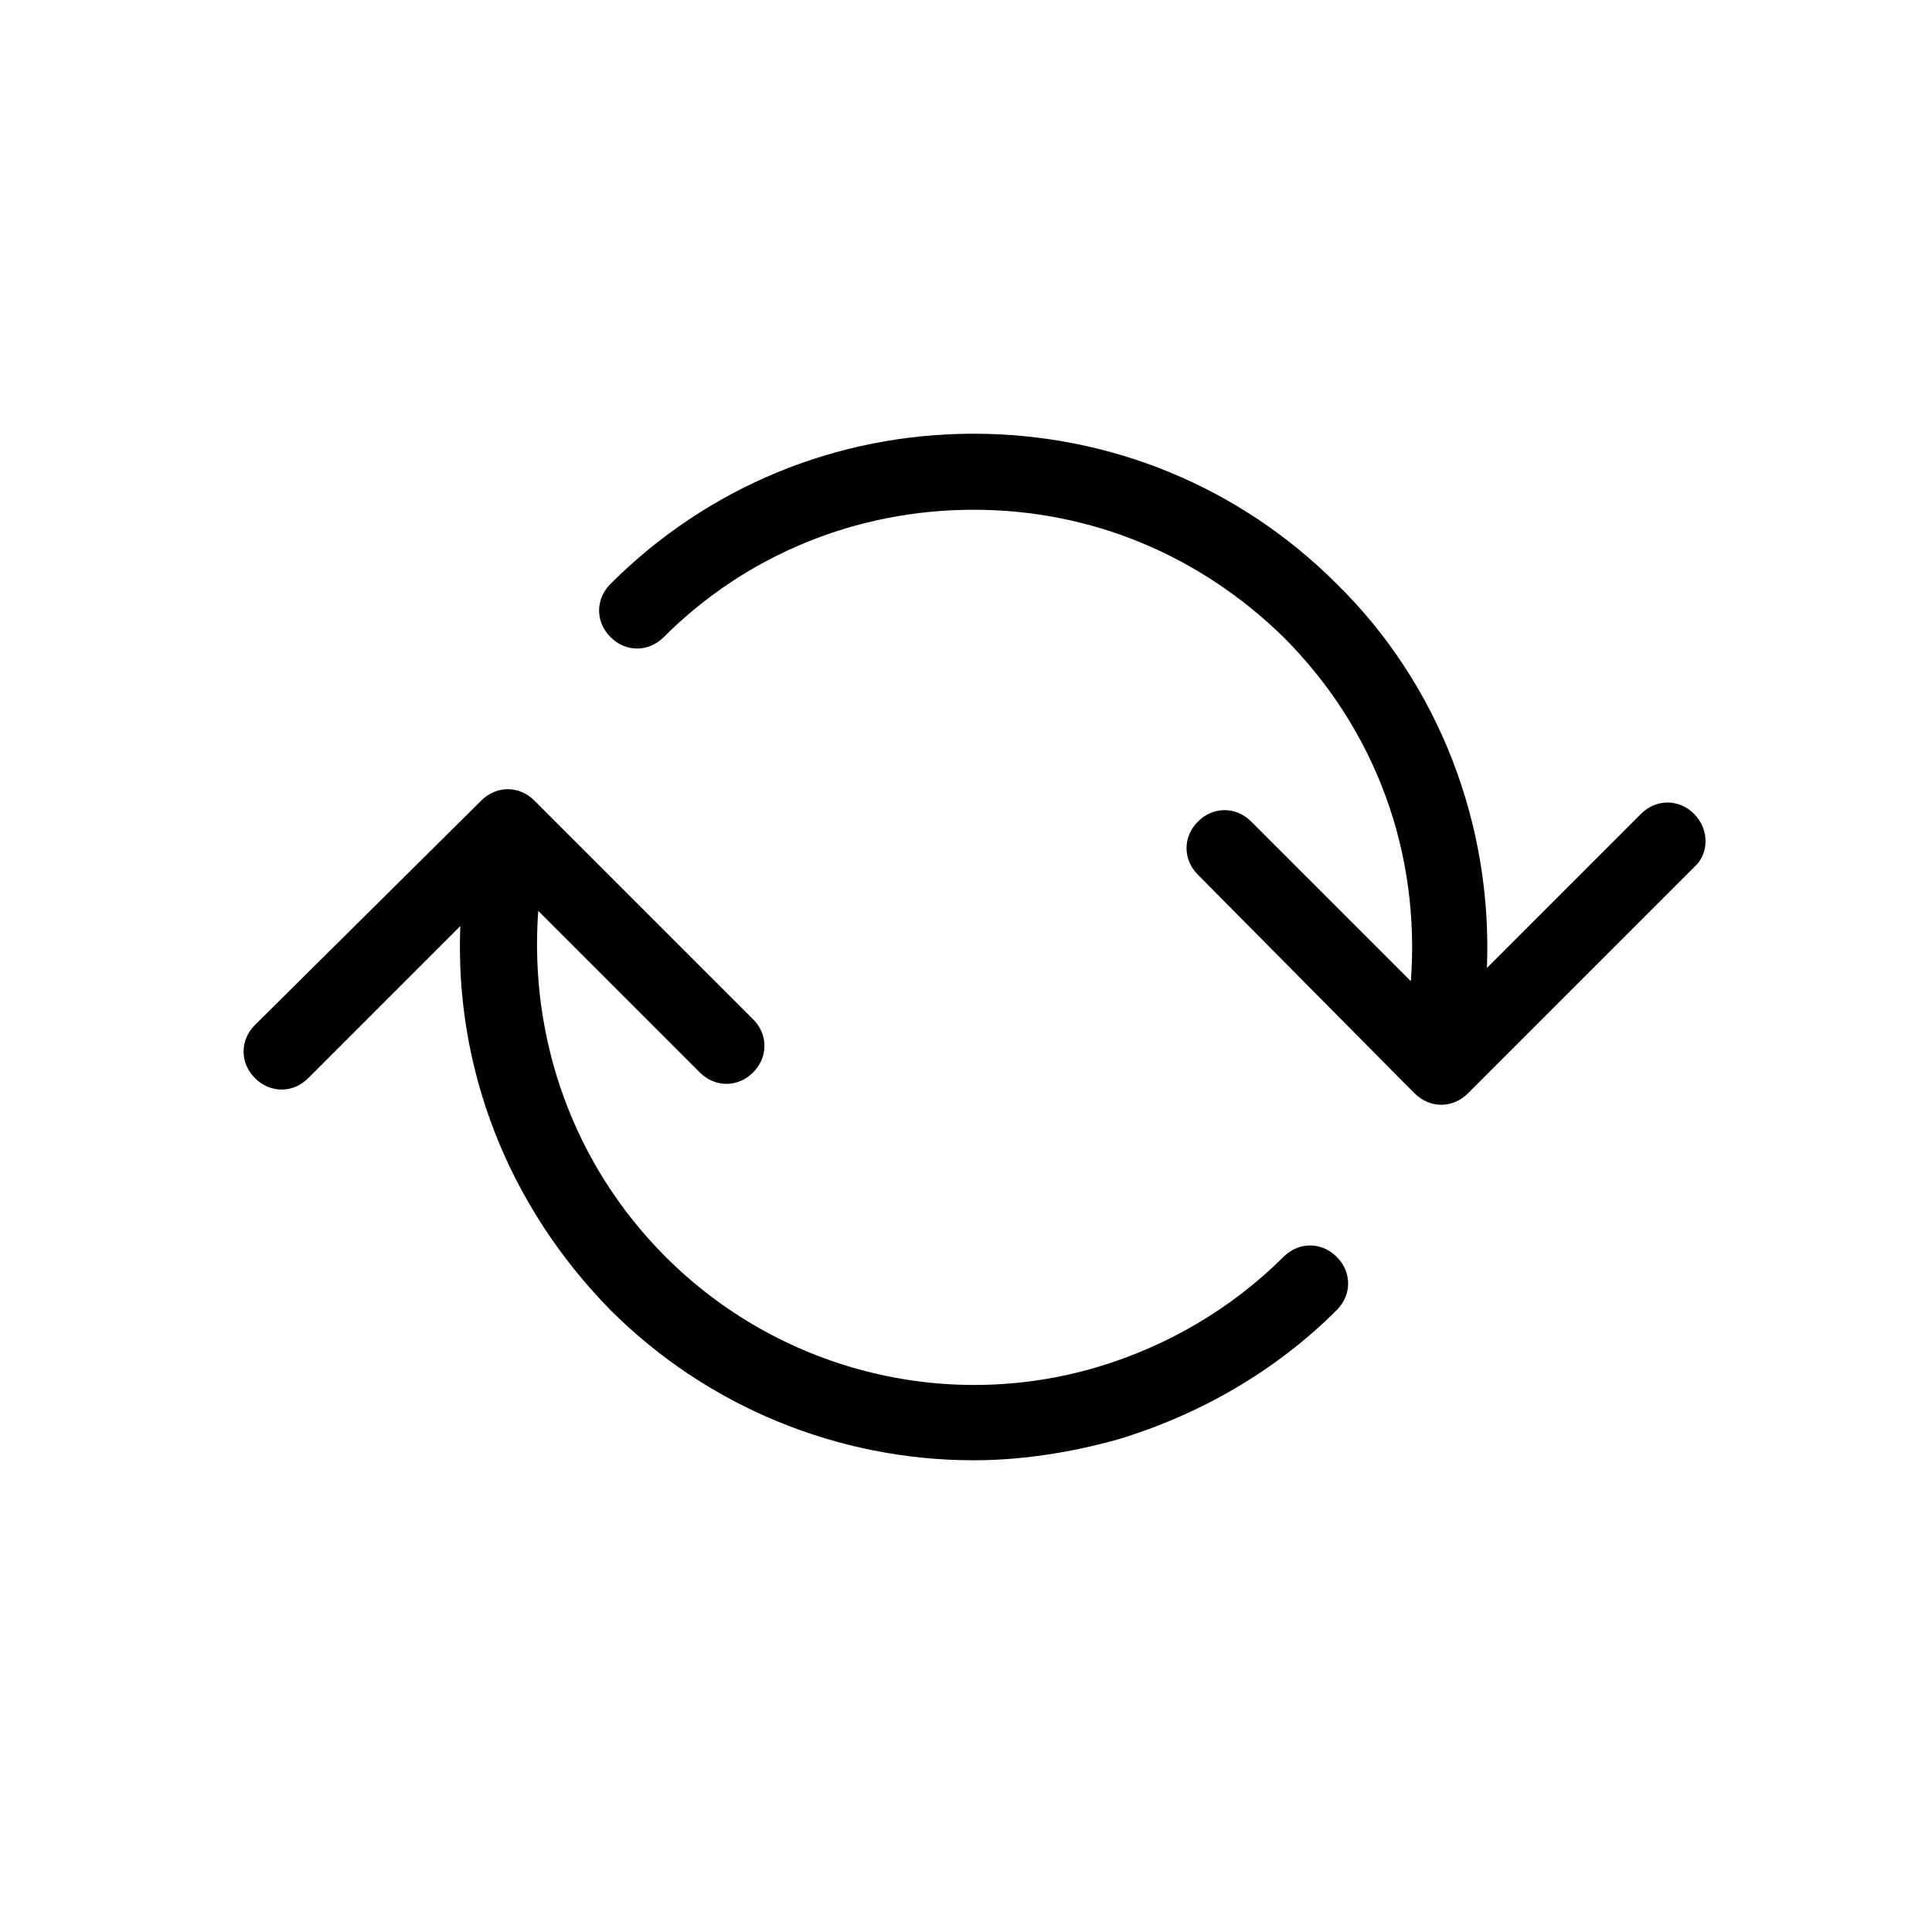 <?xml version="1.0" encoding="UTF-8"?>
<!-- Uploaded to: SVG Find, www.svgfind.com, Generator: SVG Find Mixer Tools -->
<svg fill="#000000" width="800px" height="800px" version="1.1" viewBox="144 144 512 512" xmlns="http://www.w3.org/2000/svg">
 <g>
  <path d="m592.96 359.7c-4.031-4.031-10.078-4.031-14.105 0l-40.809 40.809c1.512-37.785-12.594-75.066-39.801-101.77-25.695-25.695-59.953-39.801-96.227-39.801s-70.535 14.105-96.227 39.801c-4.031 4.031-4.031 10.078 0 14.105 4.031 4.031 10.078 4.031 14.105 0 21.664-21.664 50.883-33.754 82.121-33.754 31.234 0 59.953 12.09 82.121 33.754 24.688 24.688 36.273 57.434 33.754 91.191l-42.32-42.32c-4.031-4.031-10.078-4.031-14.105 0-4.031 4.031-4.031 10.078 0 14.105l54.41 54.914c1.008 1.008 2.016 2.016 3.023 3.023 2.016 2.016 4.535 3.023 7.055 3.023s5.039-1.008 7.055-3.023l59.953-59.953c4.031-3.527 4.031-10.078 0-14.105z"/>
  <path d="m484.13 477.08c-13.602 13.602-30.73 23.68-49.375 29.223-40.809 12.09-84.641 0.504-114.36-29.223-24.184-24.184-36.273-57.434-33.754-91.691l42.824 42.824c4.031 4.031 10.078 4.031 14.105 0 4.031-4.031 4.031-10.078 0-14.105l-57.938-57.938c-4.031-4.031-10.078-4.031-14.105 0l-59.953 59.449c-4.031 4.031-4.031 10.078 0 14.105 2.016 2.016 4.535 3.023 7.055 3.023 2.519 0 5.039-1.008 7.055-3.023l40.305-40.305c-1.512 37.785 12.594 74.059 39.801 101.77 25.695 25.695 60.457 39.801 96.227 39.801 12.594 0 25.695-2.016 38.289-5.543 21.664-6.551 41.816-18.137 57.938-34.258 4.031-4.031 4.031-10.078 0-14.105-4.031-4.031-10.078-4.031-14.105 0z"/>
 </g>
</svg>